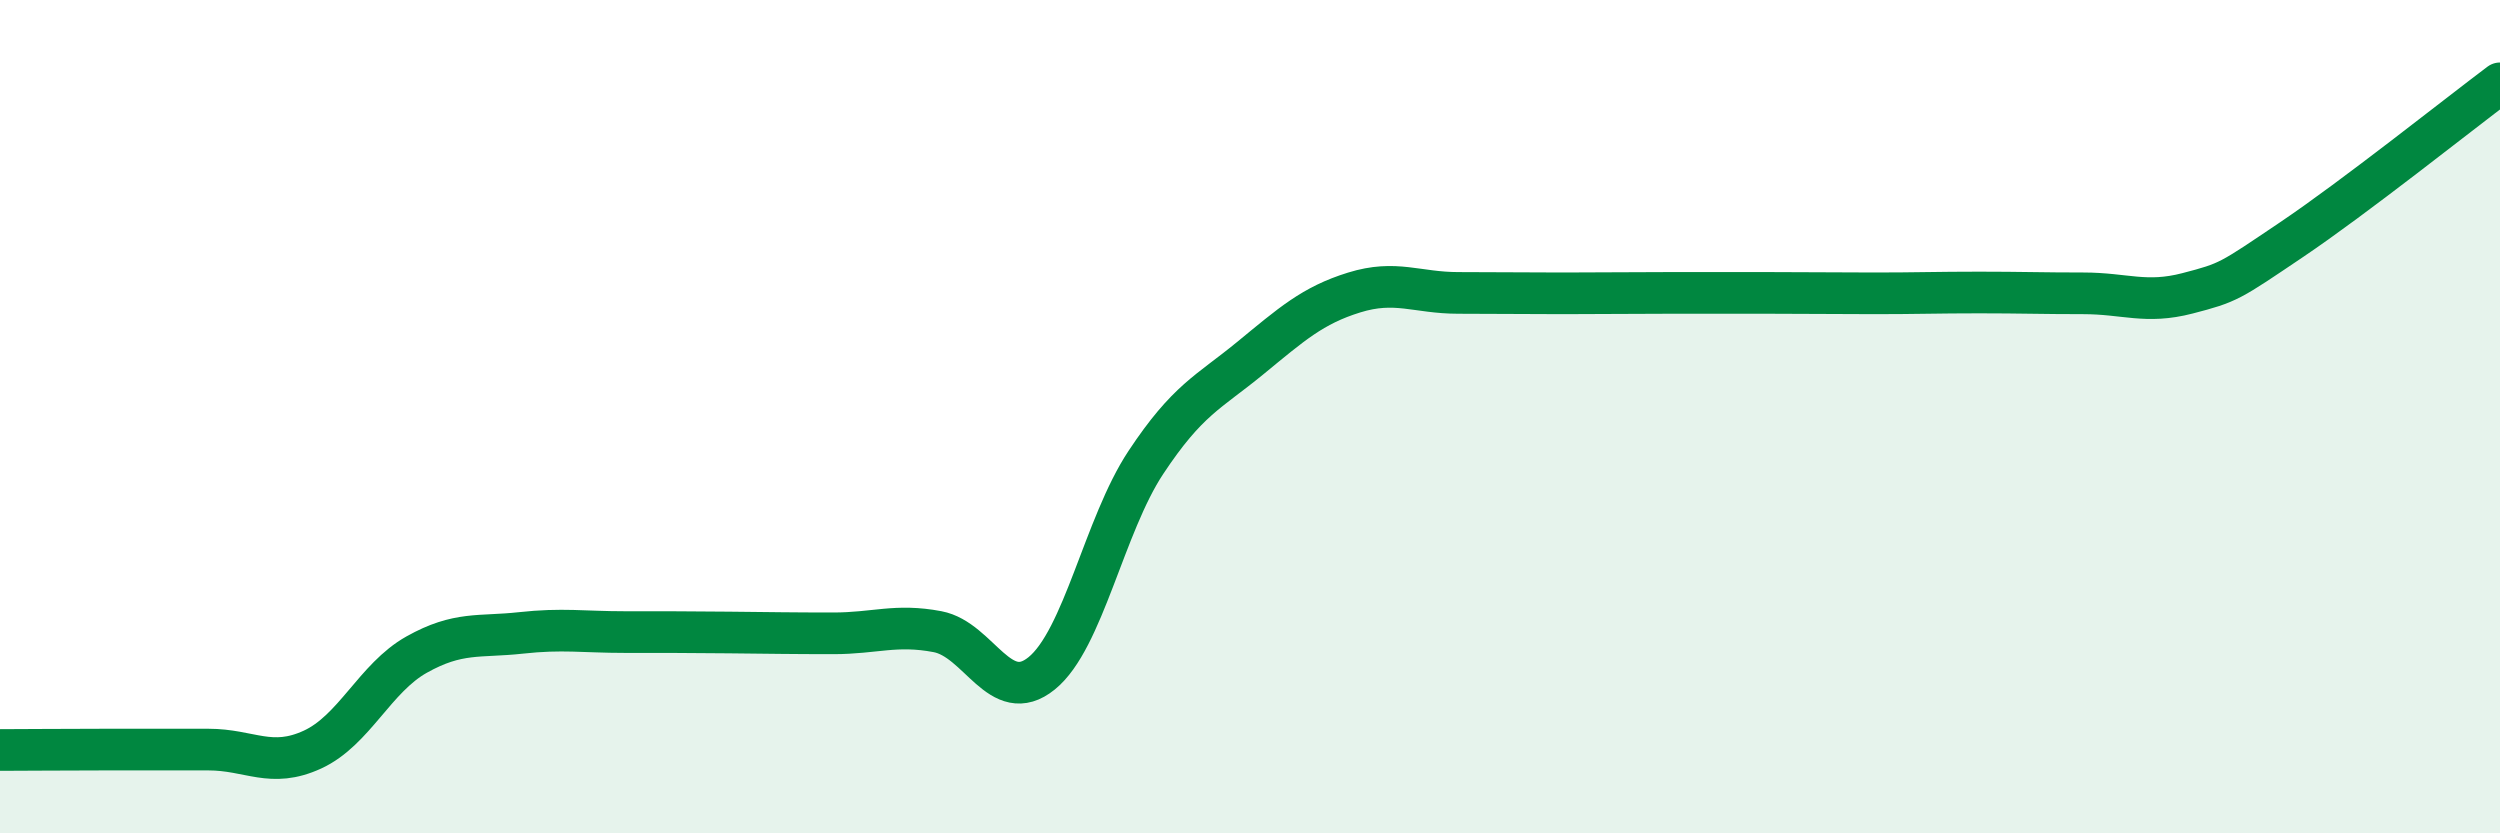
    <svg width="60" height="20" viewBox="0 0 60 20" xmlns="http://www.w3.org/2000/svg">
      <path
        d="M 0,18 C 0.5,18 1.5,17.99 2.5,17.99 C 3.5,17.99 4,17.99 5,17.99 C 6,17.99 6.5,18.45 7.5,17.99 C 8.5,17.53 9,16.27 10,15.71 C 11,15.15 11.5,15.3 12.5,15.19 C 13.5,15.08 14,15.17 15,15.17 C 16,15.17 16.5,15.17 17.5,15.18 C 18.5,15.19 19,15.2 20,15.2 C 21,15.2 21.5,14.97 22.5,15.16 C 23.5,15.35 24,16.97 25,16.16 C 26,15.35 26.5,12.61 27.5,11.1 C 28.5,9.59 29,9.42 30,8.6 C 31,7.78 31.5,7.33 32.5,7.02 C 33.5,6.71 34,7.03 35,7.03 C 36,7.03 36.5,7.04 37.5,7.04 C 38.5,7.04 39,7.03 40,7.03 C 41,7.03 41.5,7.03 42.5,7.03 C 43.5,7.03 44,7.04 45,7.04 C 46,7.04 46.5,7.02 47.5,7.02 C 48.5,7.02 49,7.04 50,7.04 C 51,7.04 51.5,7.3 52.5,7.04 C 53.5,6.78 53.5,6.76 55,5.75 C 56.5,4.74 59,2.75 60,2L60 20L0 20Z"
        fill="#008740"
        opacity="0.1"
        stroke-linecap="round"
        stroke-linejoin="round"
      />
      <path
        d="M 0,18 C 0.5,18 1.5,17.99 2.5,17.99 C 3.5,17.99 4,17.99 5,17.99 C 6,17.99 6.5,18.45 7.5,17.99 C 8.5,17.53 9,16.27 10,15.71 C 11,15.15 11.5,15.3 12.5,15.19 C 13.5,15.08 14,15.17 15,15.17 C 16,15.17 16.5,15.17 17.5,15.18 C 18.5,15.19 19,15.2 20,15.2 C 21,15.2 21.5,14.97 22.5,15.16 C 23.5,15.35 24,16.97 25,16.16 C 26,15.35 26.5,12.61 27.5,11.1 C 28.5,9.59 29,9.42 30,8.6 C 31,7.78 31.5,7.33 32.5,7.02 C 33.5,6.71 34,7.03 35,7.03 C 36,7.03 36.5,7.04 37.5,7.04 C 38.5,7.04 39,7.03 40,7.03 C 41,7.03 41.5,7.03 42.5,7.03 C 43.5,7.03 44,7.04 45,7.04 C 46,7.04 46.5,7.02 47.5,7.02 C 48.5,7.02 49,7.04 50,7.04 C 51,7.04 51.5,7.3 52.5,7.04 C 53.5,6.78 53.5,6.76 55,5.75 C 56.5,4.74 59,2.75 60,2"
        stroke="#008740"
        stroke-width="1"
        fill="none"
        stroke-linecap="round"
        stroke-linejoin="round"
      />
    </svg>
  